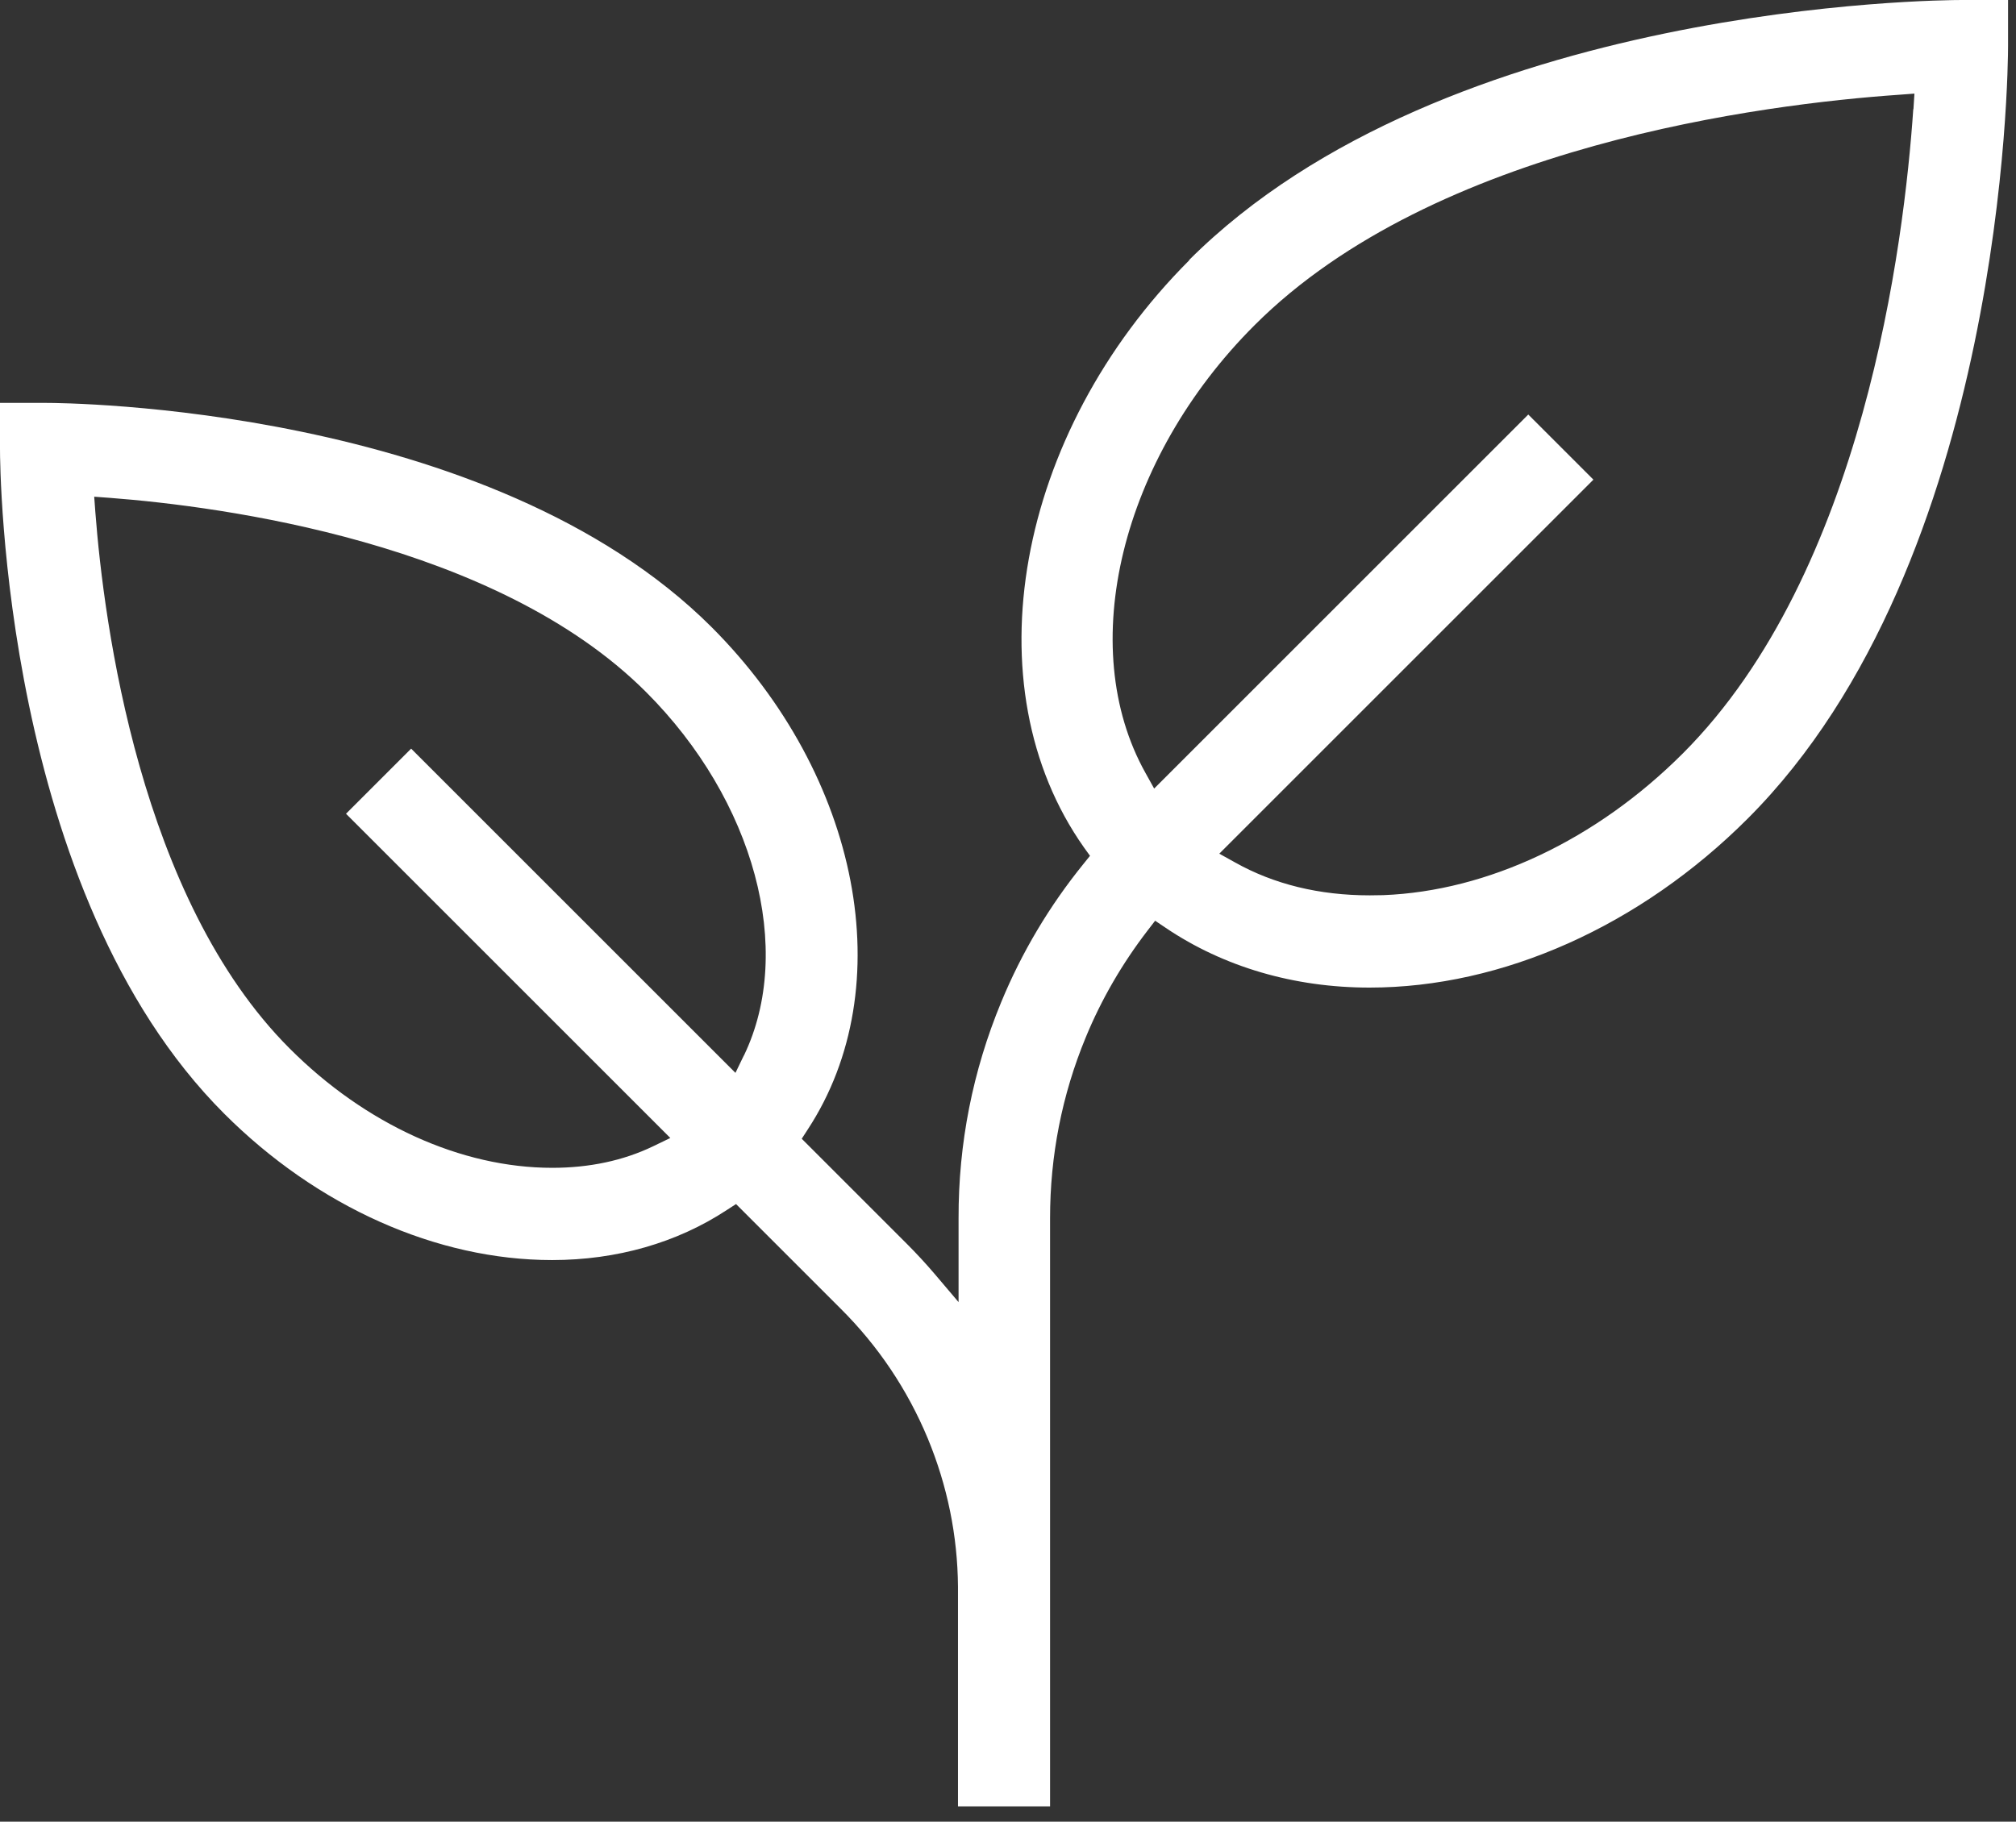 <svg width="104" height="94" viewBox="0 0 104 94" fill="none" xmlns="http://www.w3.org/2000/svg">
<rect x="0" y="0" width="104" height="94" fill="#333333" stroke="none"/>
<g clip-path="url(#clip0_3_1042)">
<path fill-rule="evenodd" clip-rule="evenodd" d="M61.36 13.42C52.39 22.39 50.05 35.42 55.92 43.73L56.23 44.16L55.9 44.57C54.14 46.74 52.71 49.14 51.65 51.71C50.18 55.26 49.44 59.01 49.45 62.86V67.19L48.22 65.74C47.76 65.2 47.27 64.67 46.77 64.17L41.76 59.16L41.36 58.76L41.67 58.28C46.48 50.94 44.39 40.04 36.7 32.35C25.24 20.92 3.3 20.79 2.38 20.79H0V23.17C0 24.1 0.13 46.04 11.57 57.47C16.37 62.27 22.53 65.02 28.48 65.02C31.81 65.02 34.92 64.13 37.49 62.44L37.97 62.13L38.37 62.53L43.37 67.53C45.3 69.45 46.81 71.7 47.86 74.22C48.87 76.66 49.4 79.24 49.42 81.88V82.12V93.21H54.17V81.85V62.86C54.17 59.64 54.78 56.51 56.01 53.53C56.82 51.56 57.9 49.71 59.19 48.03L59.59 47.51L60.14 47.88C63.12 49.89 66.75 50.96 70.65 50.96C77.51 50.96 84.62 47.78 90.16 42.24C103.43 28.97 103.59 3.45 103.59 2.37V0H101.21C100.13 0 74.62 0.15 61.34 13.42H61.36ZM38.37 54.47L37.94 55.36L37.24 54.66L21.21 38.63L17.85 41.99L33.88 58.02L34.58 58.72L33.69 59.15C32.15 59.89 30.4 60.26 28.49 60.26C23.79 60.26 18.85 58.02 14.94 54.1C7.22 46.38 5.36 32.19 4.92 26.44L4.86 25.63L5.67 25.69C11.41 26.13 25.6 27.98 33.33 35.71C38.92 41.3 41 49.01 38.38 54.46L38.37 54.47ZM98.7 5.64C98.23 12.53 96.14 29.55 86.81 38.88C82.35 43.34 76.75 45.98 71.36 46.19L70.66 46.2C68.06 46.2 65.72 45.63 63.71 44.5L62.9 44.05L63.55 43.4L82.2 24.75L78.84 21.39L60.19 40.04L59.54 40.69L59.09 39.88C55.46 33.38 57.82 23.67 64.72 16.78C74.02 7.48 91.07 5.37 97.96 4.89L98.76 4.83L98.71 5.63L98.7 5.64Z" fill="white"/>
</g>
<defs>
<clipPath id="clip0_3_1042">
<rect width="103.6" height="93.22" fill="white"/>
</clipPath>
</defs>
</svg>
